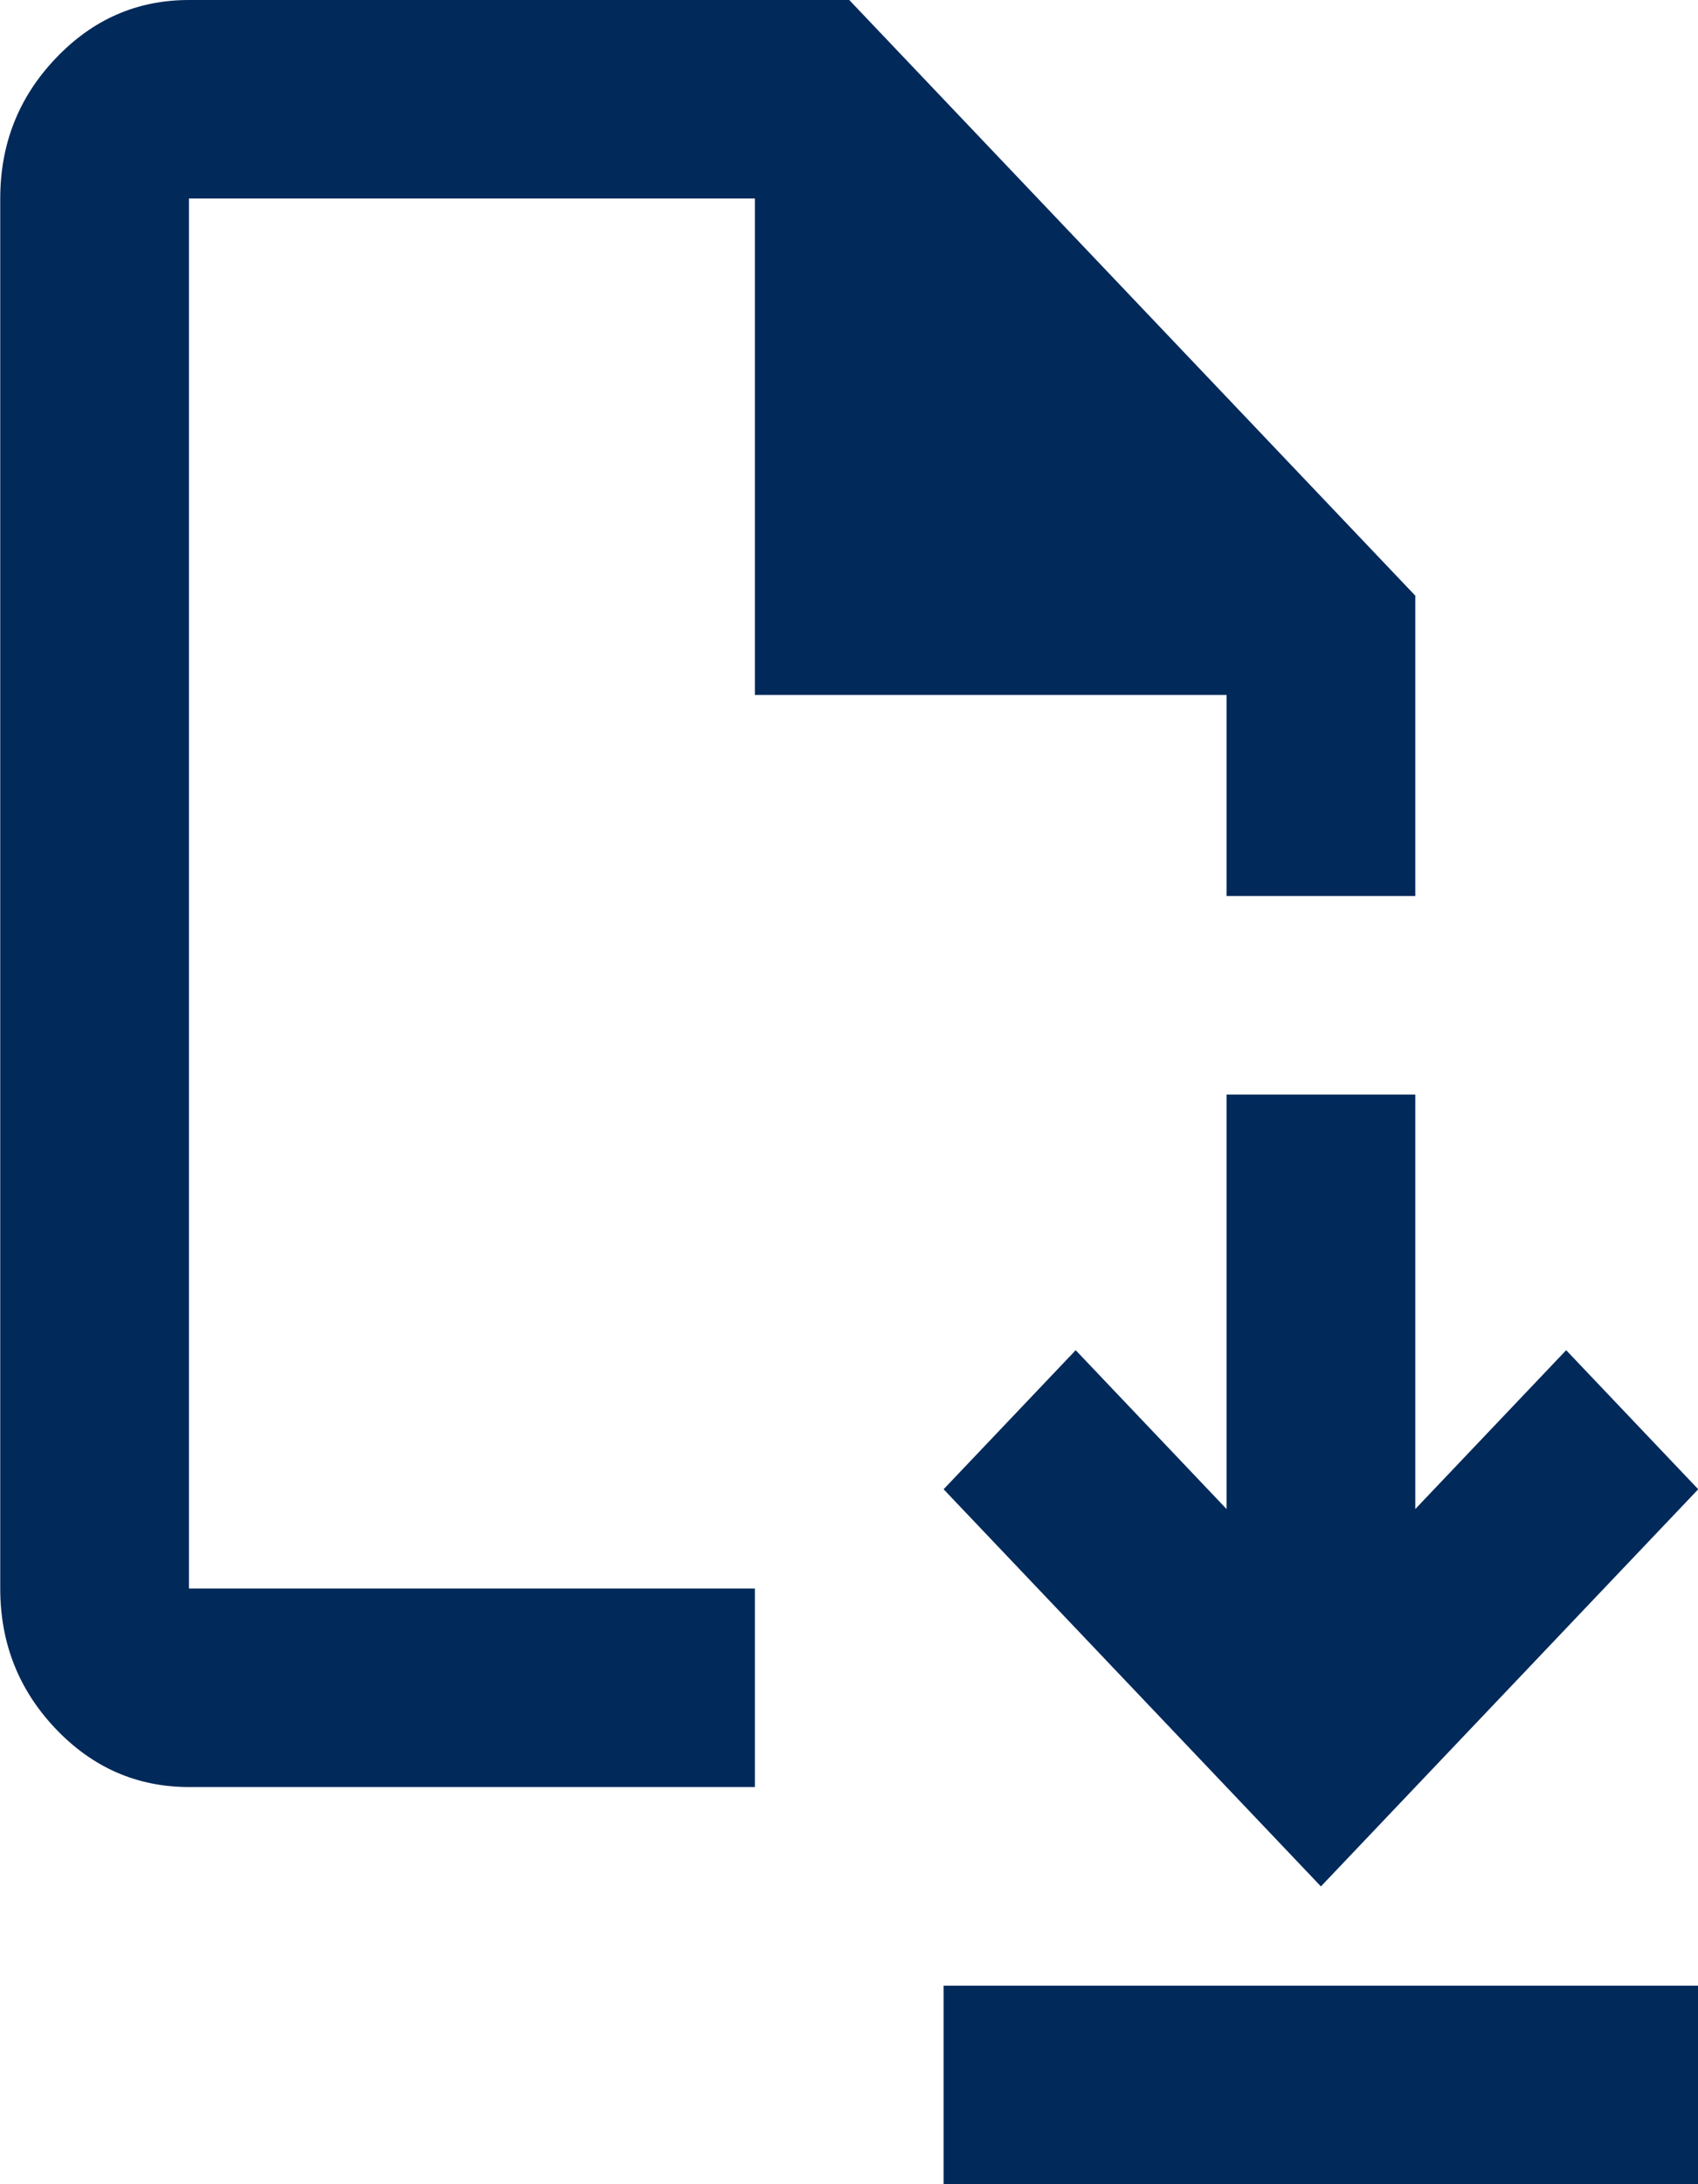 <svg width="14" height="18" viewBox="0 0 14 18" fill="none" xmlns="http://www.w3.org/2000/svg">
<path d="M10.891 15.546L14.002 12.273L12.913 11.127L11.669 12.436V9.02H10.113V12.436L8.869 11.127L7.78 12.273L10.891 15.546ZM7.78 18V16.364H14.002V18H7.78ZM1.558 14.727C1.13 14.727 0.764 14.567 0.459 14.247C0.154 13.926 0.002 13.541 0.002 13.091V1.636C0.002 1.186 0.154 0.801 0.459 0.481C0.764 0.16 1.13 0 1.558 0H7.002L11.669 4.909V7.384H10.113V5.727H6.224V1.636H1.558V13.091H6.224V14.727H1.558Z" fill="#01295A"/>
</svg>
